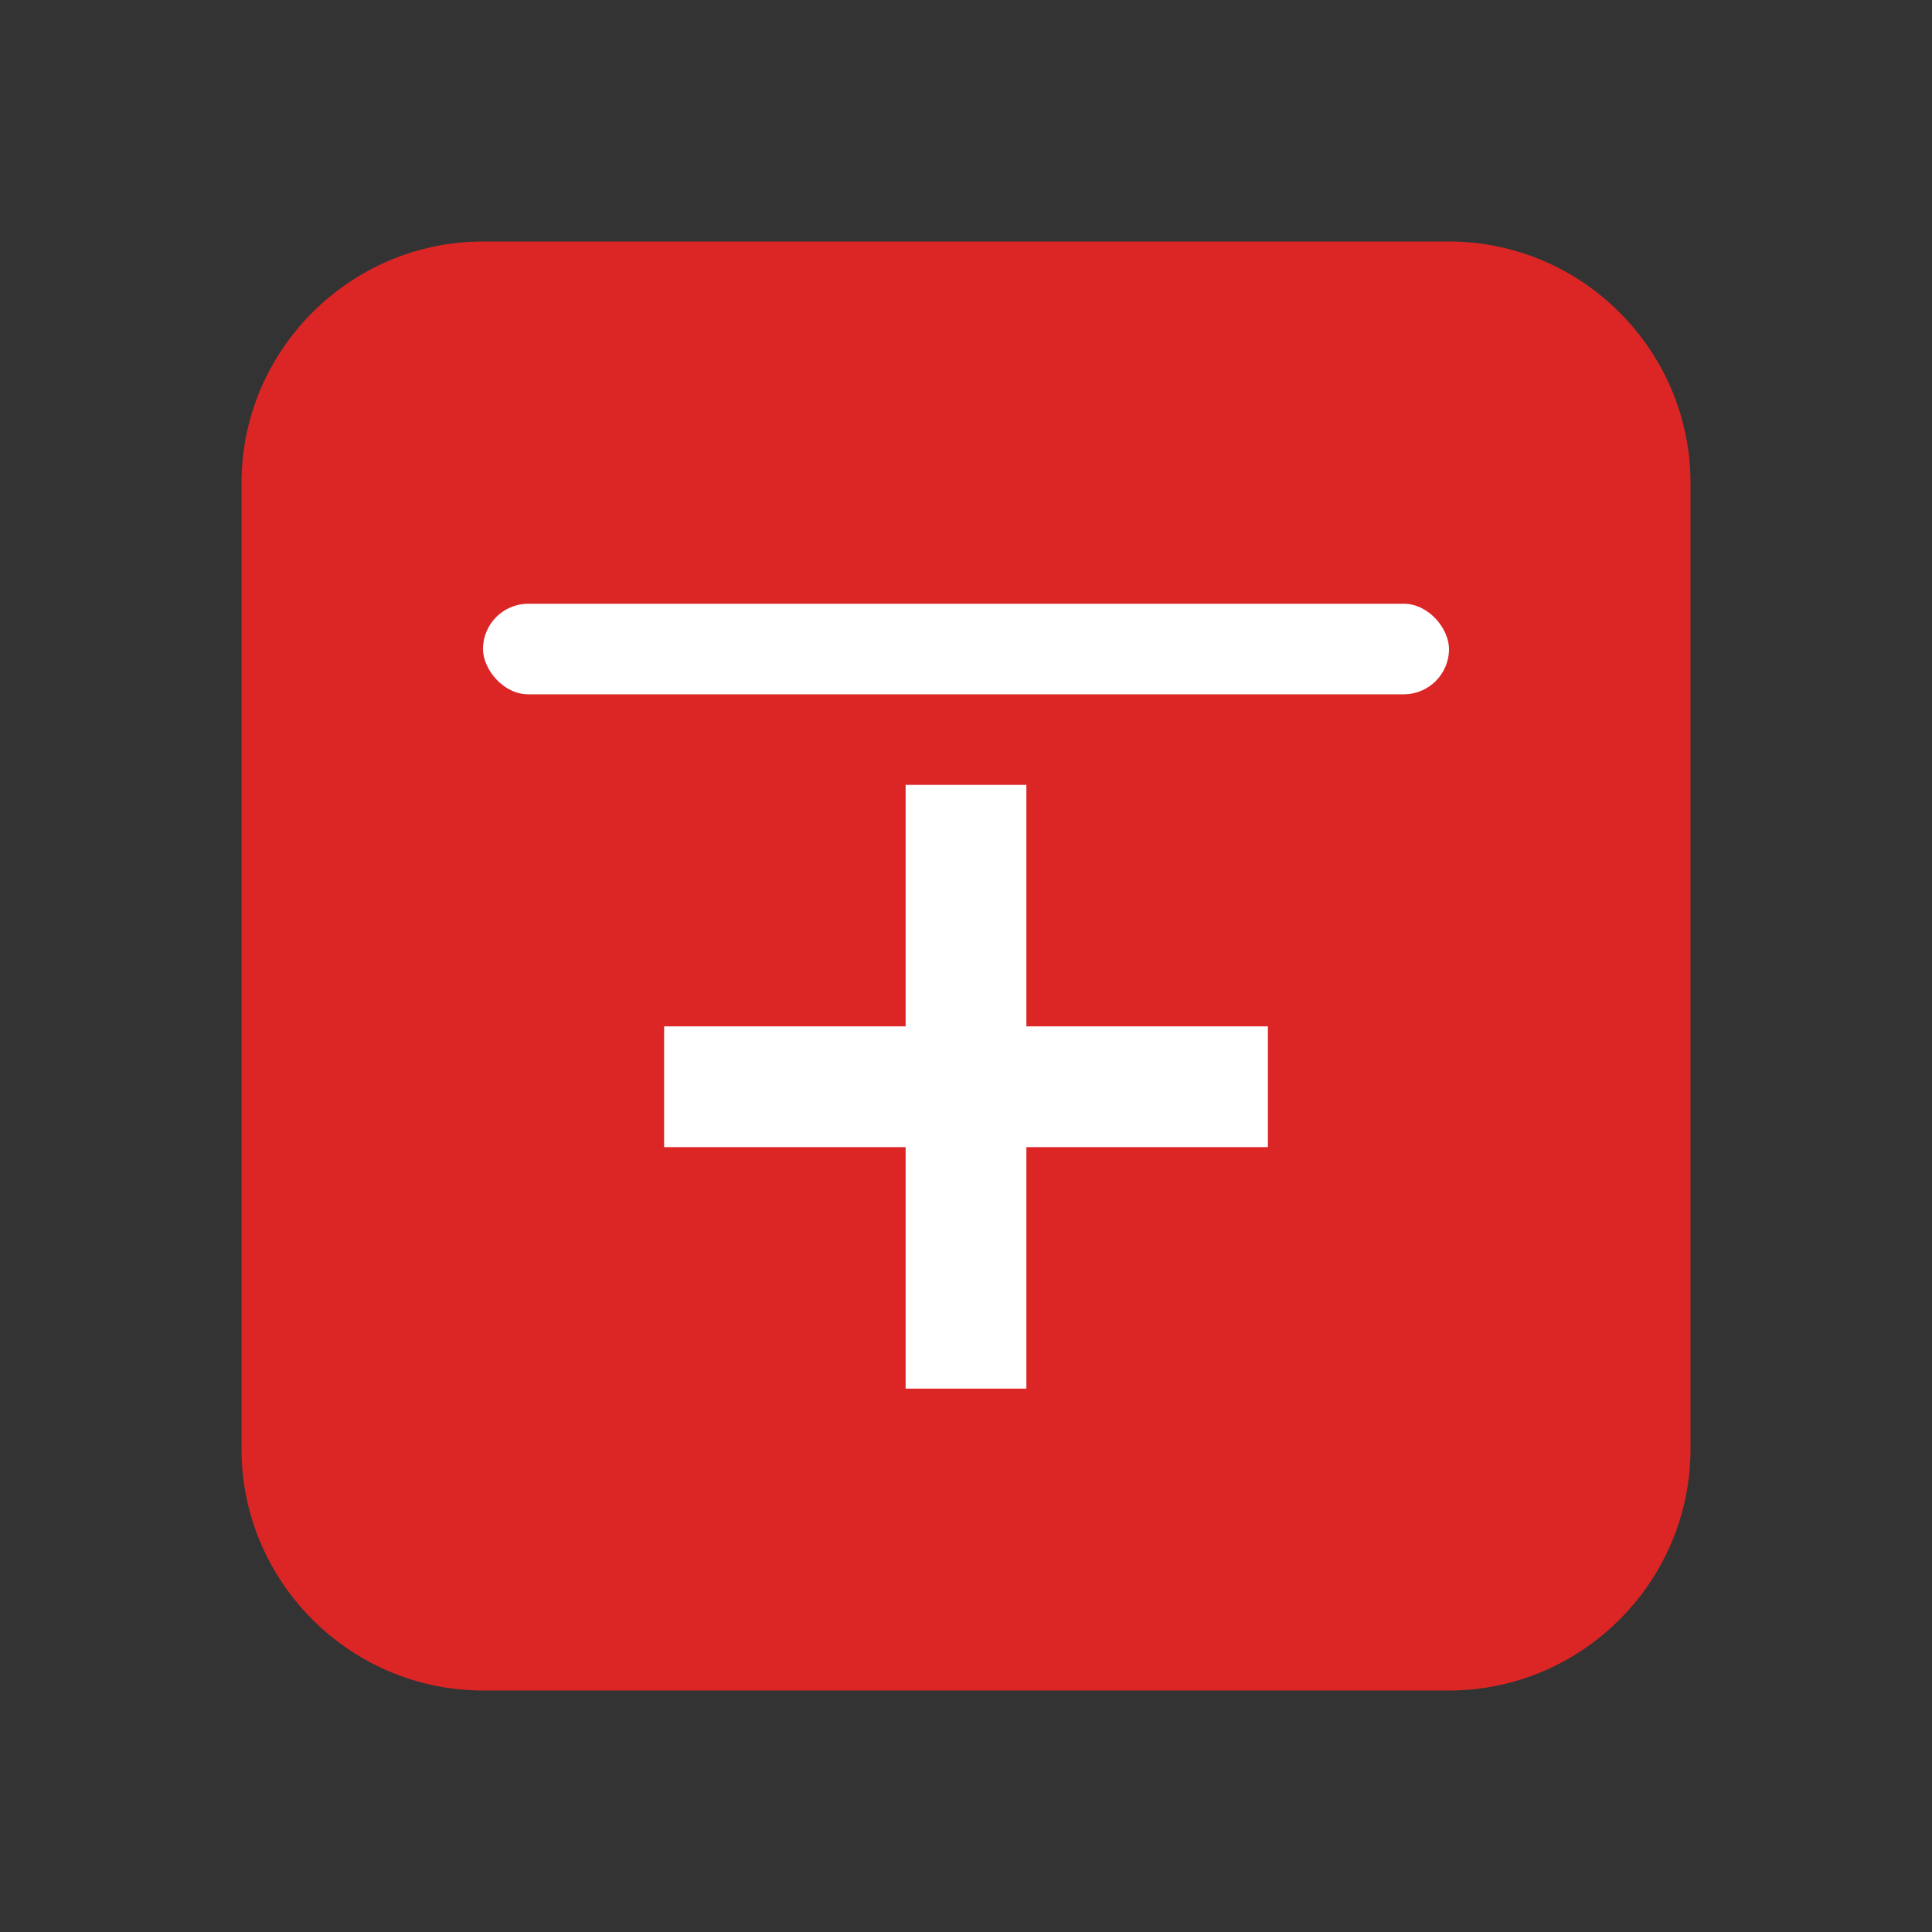 <svg width="32" height="32" viewBox="0 0 32 32" fill="none" xmlns="http://www.w3.org/2000/svg">
  <rect x="0" y="0" width="32" height="32" fill="#333333" stroke="none"/>
  <!-- Alfred Logo optimized for favicon - square design -->
  <!-- Abstract postbox shape - square -->
  <path 
    d="M8 4h16c2.2 0 4 1.8 4 4v16c0 2.2-1.8 4-4 4H8c-2.2 0-4-1.8-4-4V8c0-2.2 1.8-4 4-4z" 
    fill="#DC2626" 
  />
  
  <!-- Mail slot cutout -->
  <rect x="8" y="10" width="16" height="1.5" rx="0.75" fill="white" />
  
  <!-- Geometric Swiss cross -->
  <rect x="15" y="13" width="2" height="10" fill="white" />
  <rect x="11" y="17" width="10" height="2" fill="white" />
</svg>